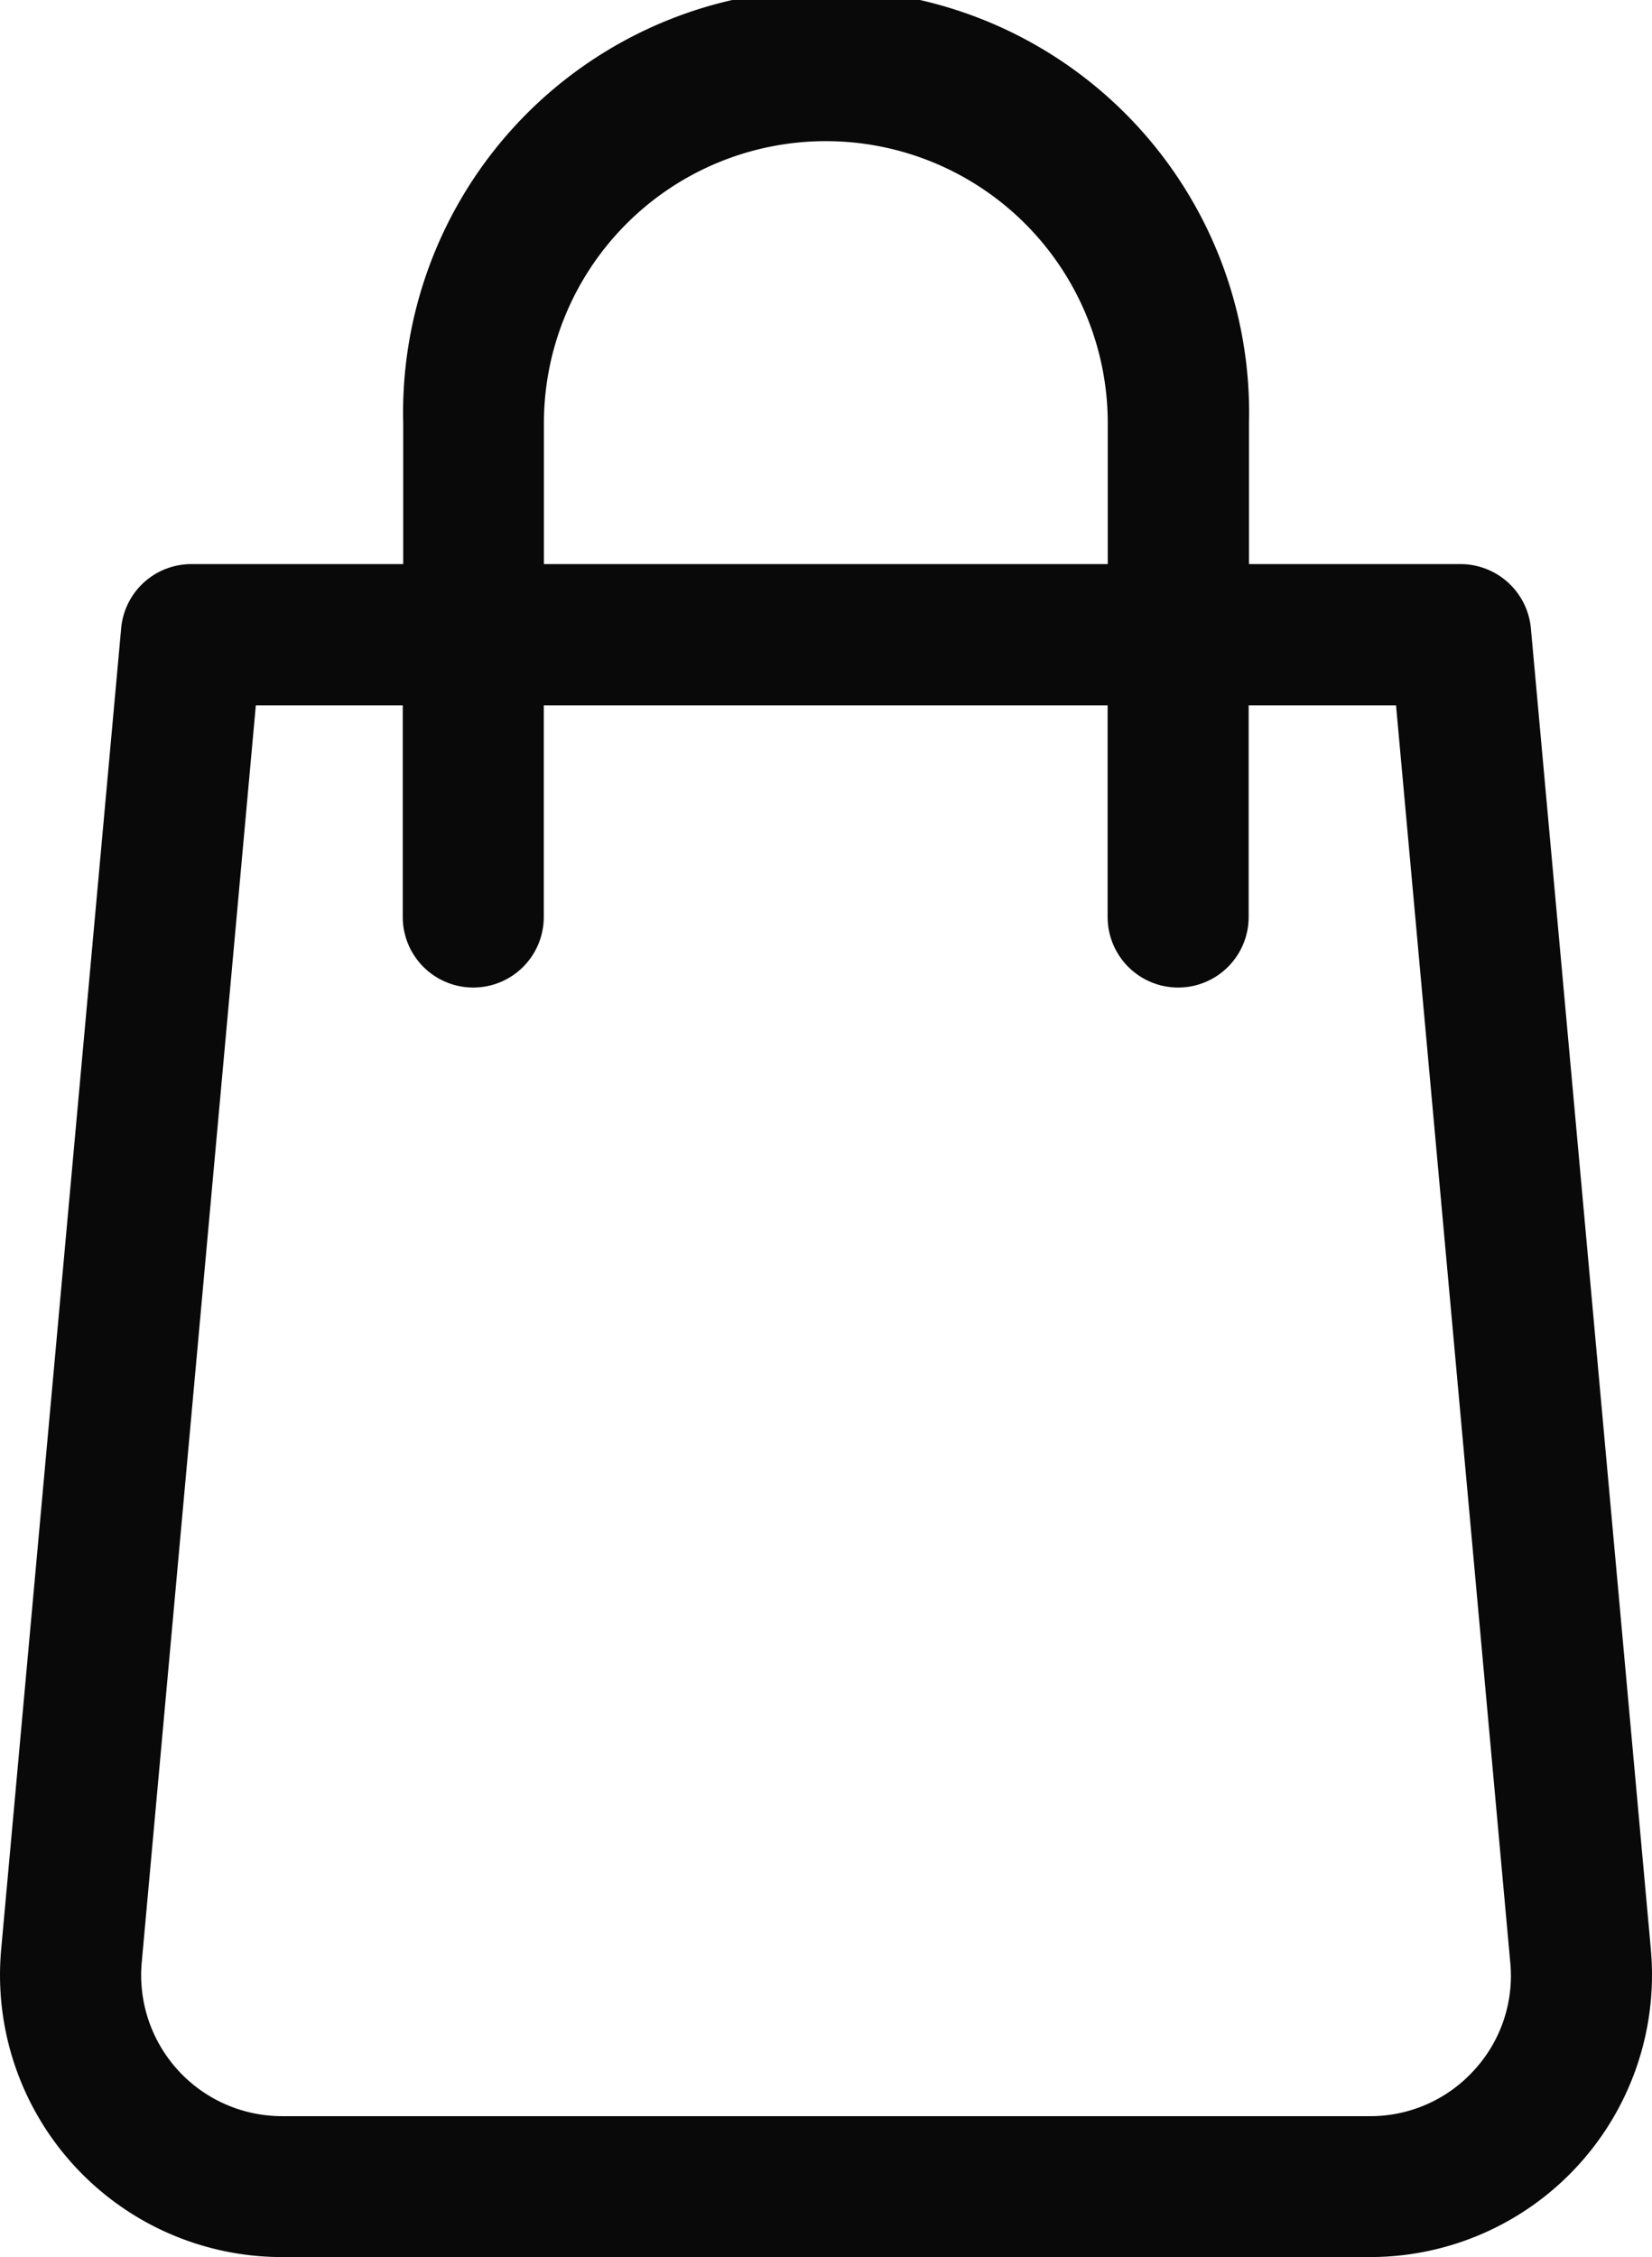 <svg xmlns="http://www.w3.org/2000/svg" width="25.197" height="34.413" viewBox="0 0 25.197 34.413">
  <g id="icon-cart" transform="translate(-68.557)">
    <g id="Group_16" data-name="Group 16" transform="translate(68.557)">
      <path id="Path_131" data-name="Path 131" d="M93.737,29.722l-1.83-20.14A1.078,1.078,0,0,0,90.833,8.6H87.607V6.452a6.452,6.452,0,1,0-12.9,0V8.6H71.476a1.074,1.074,0,0,0-1.071.979l-1.83,20.14a4.3,4.3,0,0,0,4.284,4.691H89.452a4.3,4.3,0,0,0,4.284-4.691ZM76.853,6.452a4.3,4.3,0,1,1,8.6,0V8.6h-8.6Zm14.187,25.11a2.135,2.135,0,0,1-1.589.7H72.859a2.15,2.15,0,0,1-2.14-2.347l1.74-19.161H74.7V13.98a1.075,1.075,0,1,0,2.151,0V10.754h8.6V13.98a1.075,1.075,0,1,0,2.151,0V10.754H89.85l1.742,19.163A2.124,2.124,0,0,1,91.039,31.563Z" transform="translate(-68.557 0)" fill="#090909"/>
    </g>
  </g>
</svg>

